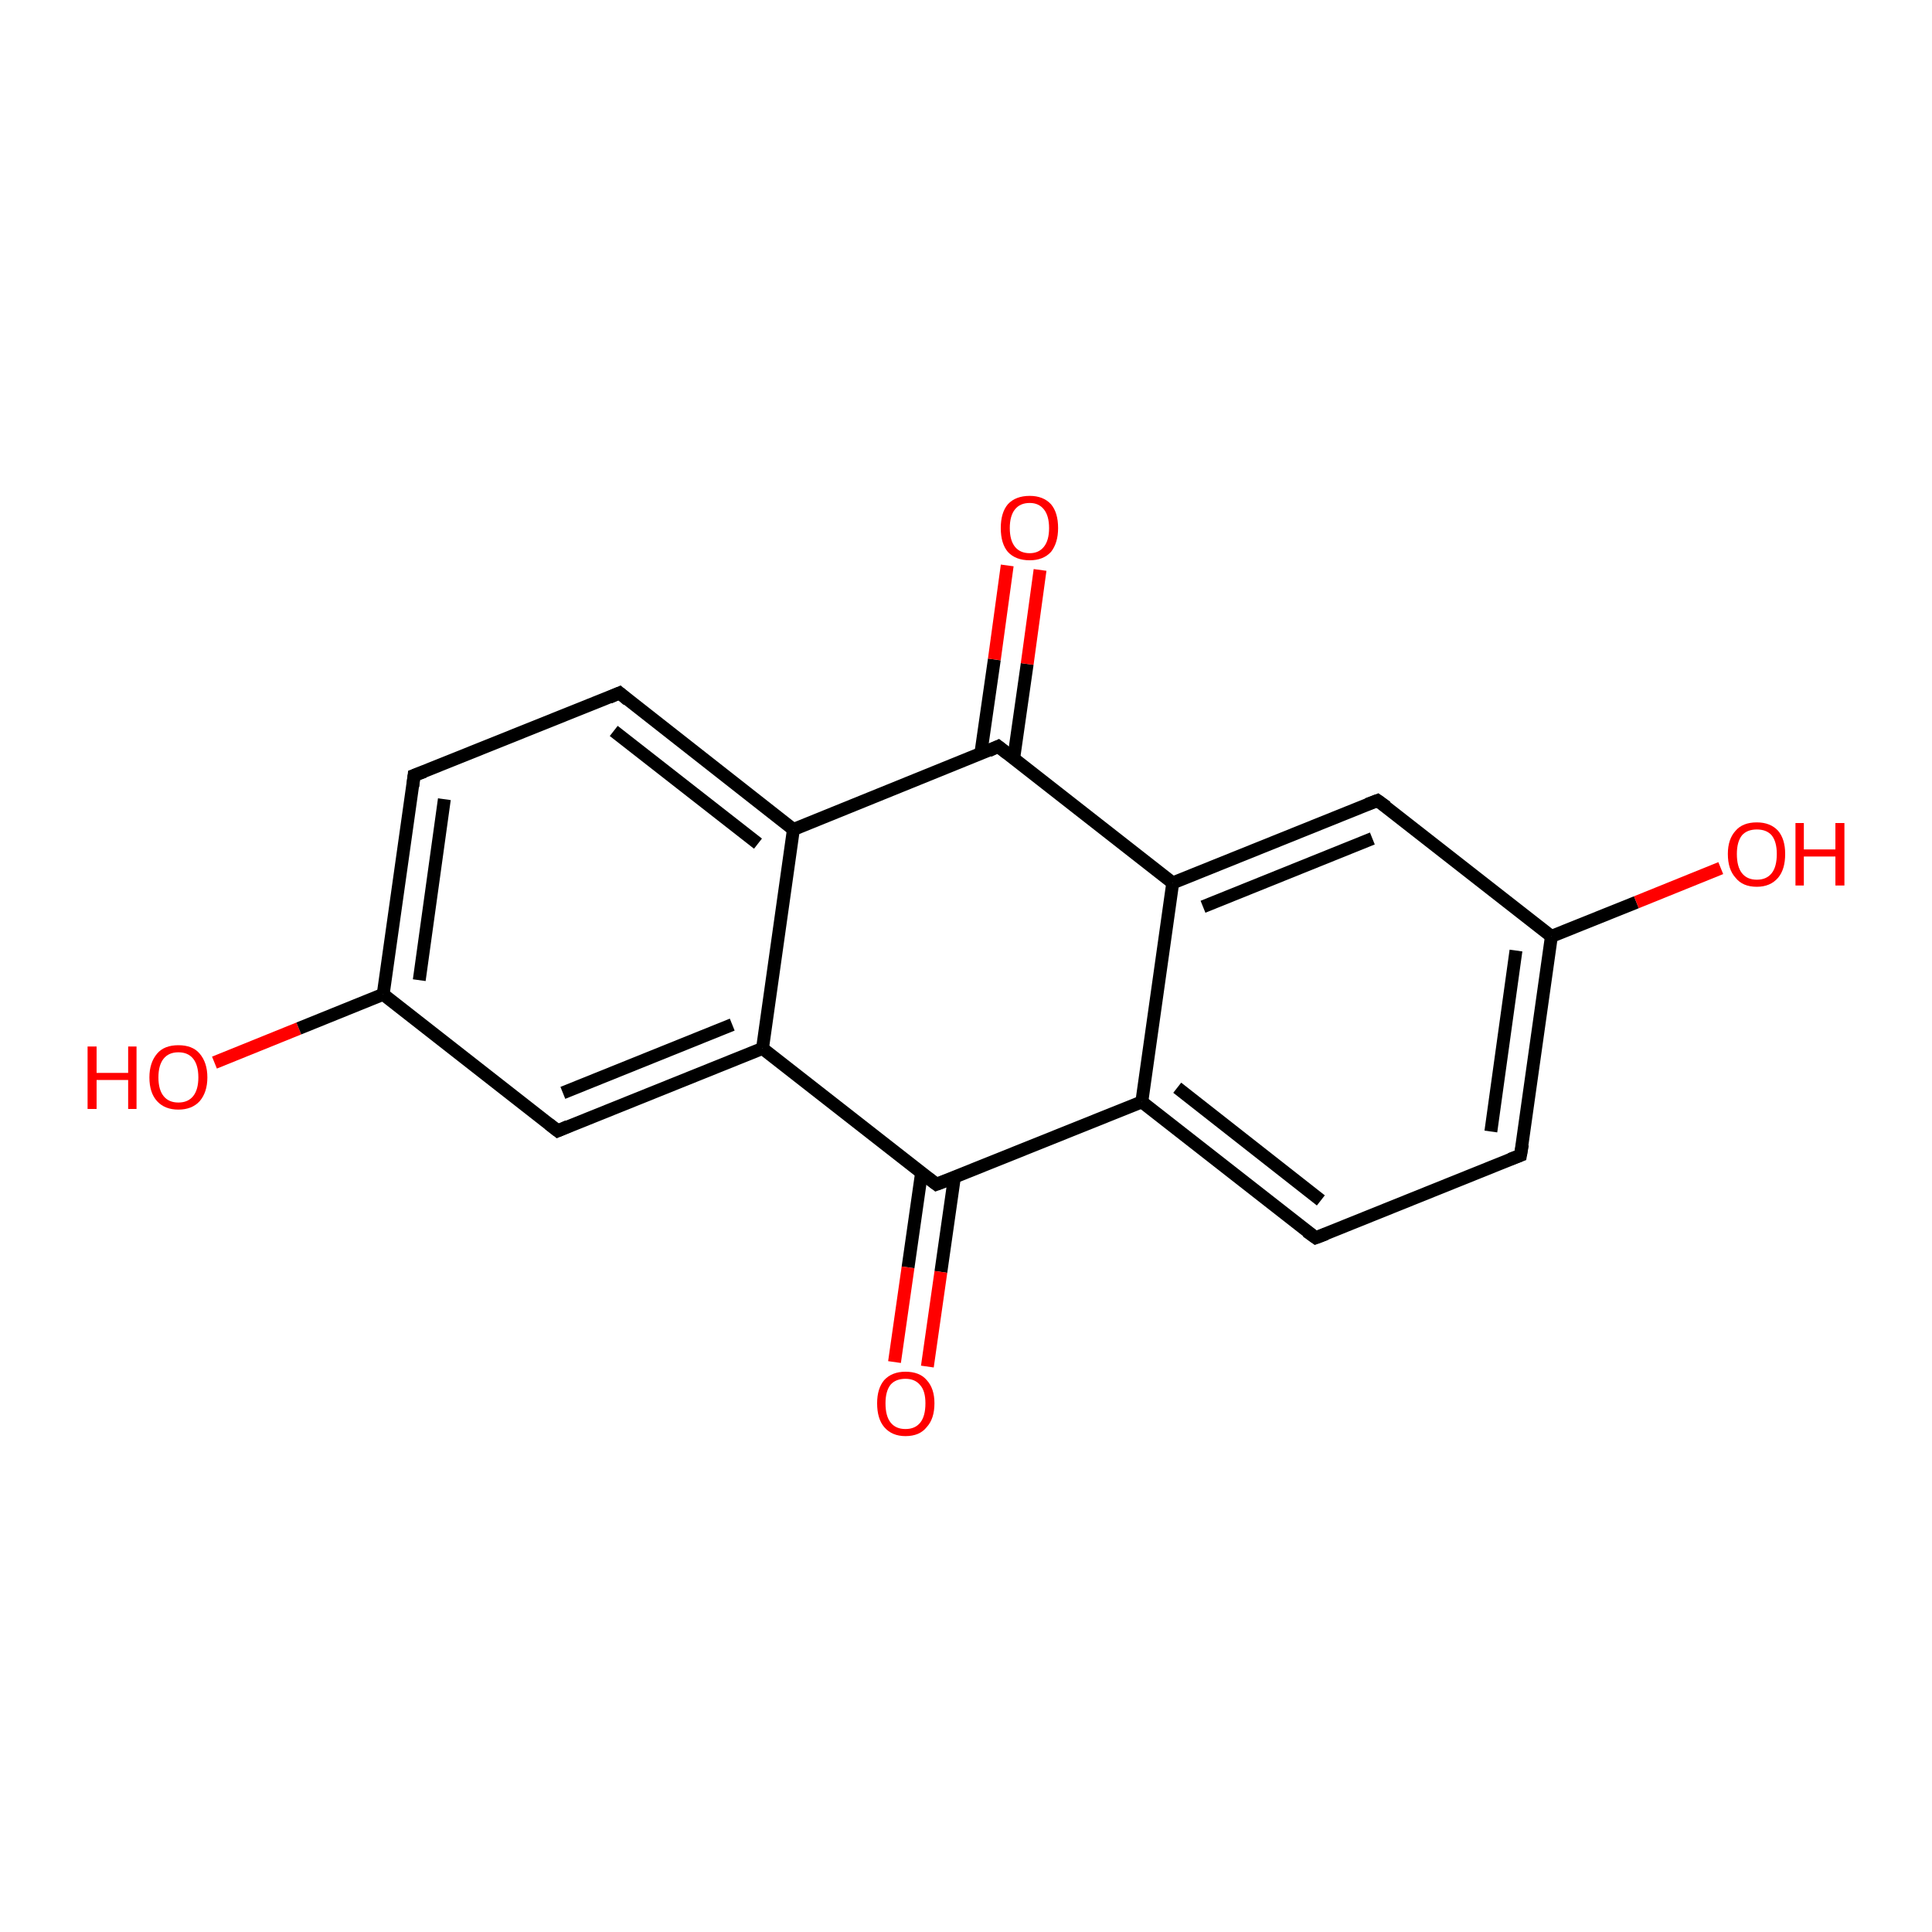 <?xml version='1.0' encoding='iso-8859-1'?>
<svg version='1.1' baseProfile='full'
              xmlns='http://www.w3.org/2000/svg'
                      xmlns:rdkit='http://www.rdkit.org/xml'
                      xmlns:xlink='http://www.w3.org/1999/xlink'
                  xml:space='preserve'
width='300px' height='300px' viewBox='0 0 300 300'>
<!-- END OF HEADER -->
<rect style='opacity:1.0;fill:#FFFFFF;stroke:none' width='300.0' height='300.0' x='0.0' y='0.0'> </rect>
<path class='bond-0 atom-0 atom-1' d='M 33.3,165.0 L 46.4,159.7' style='fill:none;fill-rule:evenodd;stroke:#FF0000;stroke-width:2.0px;stroke-linecap:butt;stroke-linejoin:miter;stroke-opacity:1' />
<path class='bond-0 atom-0 atom-1' d='M 46.4,159.7 L 59.5,154.4' style='fill:none;fill-rule:evenodd;stroke:#000000;stroke-width:2.0px;stroke-linecap:butt;stroke-linejoin:miter;stroke-opacity:1' />
<path class='bond-1 atom-1 atom-2' d='M 59.5,154.4 L 64.3,120.4' style='fill:none;fill-rule:evenodd;stroke:#000000;stroke-width:2.0px;stroke-linecap:butt;stroke-linejoin:miter;stroke-opacity:1' />
<path class='bond-1 atom-1 atom-2' d='M 65.1,152.2 L 69.0,124.1' style='fill:none;fill-rule:evenodd;stroke:#000000;stroke-width:2.0px;stroke-linecap:butt;stroke-linejoin:miter;stroke-opacity:1' />
<path class='bond-2 atom-2 atom-3' d='M 64.3,120.4 L 96.2,107.6' style='fill:none;fill-rule:evenodd;stroke:#000000;stroke-width:2.0px;stroke-linecap:butt;stroke-linejoin:miter;stroke-opacity:1' />
<path class='bond-3 atom-3 atom-4' d='M 96.2,107.6 L 123.2,128.8' style='fill:none;fill-rule:evenodd;stroke:#000000;stroke-width:2.0px;stroke-linecap:butt;stroke-linejoin:miter;stroke-opacity:1' />
<path class='bond-3 atom-3 atom-4' d='M 95.3,113.5 L 117.7,131.0' style='fill:none;fill-rule:evenodd;stroke:#000000;stroke-width:2.0px;stroke-linecap:butt;stroke-linejoin:miter;stroke-opacity:1' />
<path class='bond-4 atom-4 atom-5' d='M 123.2,128.8 L 155.0,115.9' style='fill:none;fill-rule:evenodd;stroke:#000000;stroke-width:2.0px;stroke-linecap:butt;stroke-linejoin:miter;stroke-opacity:1' />
<path class='bond-5 atom-5 atom-6' d='M 157.4,117.8 L 159.5,103.1' style='fill:none;fill-rule:evenodd;stroke:#000000;stroke-width:2.0px;stroke-linecap:butt;stroke-linejoin:miter;stroke-opacity:1' />
<path class='bond-5 atom-5 atom-6' d='M 159.5,103.1 L 161.5,88.5' style='fill:none;fill-rule:evenodd;stroke:#FF0000;stroke-width:2.0px;stroke-linecap:butt;stroke-linejoin:miter;stroke-opacity:1' />
<path class='bond-5 atom-5 atom-6' d='M 152.3,117.0 L 154.4,102.4' style='fill:none;fill-rule:evenodd;stroke:#000000;stroke-width:2.0px;stroke-linecap:butt;stroke-linejoin:miter;stroke-opacity:1' />
<path class='bond-5 atom-5 atom-6' d='M 154.4,102.4 L 156.4,87.8' style='fill:none;fill-rule:evenodd;stroke:#FF0000;stroke-width:2.0px;stroke-linecap:butt;stroke-linejoin:miter;stroke-opacity:1' />
<path class='bond-6 atom-5 atom-7' d='M 155.0,115.9 L 182.1,137.1' style='fill:none;fill-rule:evenodd;stroke:#000000;stroke-width:2.0px;stroke-linecap:butt;stroke-linejoin:miter;stroke-opacity:1' />
<path class='bond-7 atom-7 atom-8' d='M 182.1,137.1 L 213.9,124.3' style='fill:none;fill-rule:evenodd;stroke:#000000;stroke-width:2.0px;stroke-linecap:butt;stroke-linejoin:miter;stroke-opacity:1' />
<path class='bond-7 atom-7 atom-8' d='M 186.8,140.8 L 213.1,130.2' style='fill:none;fill-rule:evenodd;stroke:#000000;stroke-width:2.0px;stroke-linecap:butt;stroke-linejoin:miter;stroke-opacity:1' />
<path class='bond-8 atom-8 atom-9' d='M 213.9,124.3 L 240.9,145.4' style='fill:none;fill-rule:evenodd;stroke:#000000;stroke-width:2.0px;stroke-linecap:butt;stroke-linejoin:miter;stroke-opacity:1' />
<path class='bond-9 atom-9 atom-10' d='M 240.9,145.4 L 254.1,140.1' style='fill:none;fill-rule:evenodd;stroke:#000000;stroke-width:2.0px;stroke-linecap:butt;stroke-linejoin:miter;stroke-opacity:1' />
<path class='bond-9 atom-9 atom-10' d='M 254.1,140.1 L 267.2,134.8' style='fill:none;fill-rule:evenodd;stroke:#FF0000;stroke-width:2.0px;stroke-linecap:butt;stroke-linejoin:miter;stroke-opacity:1' />
<path class='bond-10 atom-9 atom-11' d='M 240.9,145.4 L 236.1,179.4' style='fill:none;fill-rule:evenodd;stroke:#000000;stroke-width:2.0px;stroke-linecap:butt;stroke-linejoin:miter;stroke-opacity:1' />
<path class='bond-10 atom-9 atom-11' d='M 235.4,147.6 L 231.5,175.7' style='fill:none;fill-rule:evenodd;stroke:#000000;stroke-width:2.0px;stroke-linecap:butt;stroke-linejoin:miter;stroke-opacity:1' />
<path class='bond-11 atom-11 atom-12' d='M 236.1,179.4 L 204.3,192.2' style='fill:none;fill-rule:evenodd;stroke:#000000;stroke-width:2.0px;stroke-linecap:butt;stroke-linejoin:miter;stroke-opacity:1' />
<path class='bond-12 atom-12 atom-13' d='M 204.3,192.2 L 177.3,171.1' style='fill:none;fill-rule:evenodd;stroke:#000000;stroke-width:2.0px;stroke-linecap:butt;stroke-linejoin:miter;stroke-opacity:1' />
<path class='bond-12 atom-12 atom-13' d='M 205.1,186.4 L 182.8,168.9' style='fill:none;fill-rule:evenodd;stroke:#000000;stroke-width:2.0px;stroke-linecap:butt;stroke-linejoin:miter;stroke-opacity:1' />
<path class='bond-13 atom-13 atom-14' d='M 177.3,171.1 L 145.4,183.9' style='fill:none;fill-rule:evenodd;stroke:#000000;stroke-width:2.0px;stroke-linecap:butt;stroke-linejoin:miter;stroke-opacity:1' />
<path class='bond-14 atom-14 atom-15' d='M 143.1,182.1 L 141.0,196.8' style='fill:none;fill-rule:evenodd;stroke:#000000;stroke-width:2.0px;stroke-linecap:butt;stroke-linejoin:miter;stroke-opacity:1' />
<path class='bond-14 atom-14 atom-15' d='M 141.0,196.8 L 138.9,211.5' style='fill:none;fill-rule:evenodd;stroke:#FF0000;stroke-width:2.0px;stroke-linecap:butt;stroke-linejoin:miter;stroke-opacity:1' />
<path class='bond-14 atom-14 atom-15' d='M 148.2,182.8 L 146.1,197.5' style='fill:none;fill-rule:evenodd;stroke:#000000;stroke-width:2.0px;stroke-linecap:butt;stroke-linejoin:miter;stroke-opacity:1' />
<path class='bond-14 atom-14 atom-15' d='M 146.1,197.5 L 144.0,212.2' style='fill:none;fill-rule:evenodd;stroke:#FF0000;stroke-width:2.0px;stroke-linecap:butt;stroke-linejoin:miter;stroke-opacity:1' />
<path class='bond-15 atom-14 atom-16' d='M 145.4,183.9 L 118.4,162.8' style='fill:none;fill-rule:evenodd;stroke:#000000;stroke-width:2.0px;stroke-linecap:butt;stroke-linejoin:miter;stroke-opacity:1' />
<path class='bond-16 atom-16 atom-17' d='M 118.4,162.8 L 86.6,175.6' style='fill:none;fill-rule:evenodd;stroke:#000000;stroke-width:2.0px;stroke-linecap:butt;stroke-linejoin:miter;stroke-opacity:1' />
<path class='bond-16 atom-16 atom-17' d='M 113.7,159.1 L 87.4,169.7' style='fill:none;fill-rule:evenodd;stroke:#000000;stroke-width:2.0px;stroke-linecap:butt;stroke-linejoin:miter;stroke-opacity:1' />
<path class='bond-17 atom-17 atom-1' d='M 86.6,175.6 L 59.5,154.4' style='fill:none;fill-rule:evenodd;stroke:#000000;stroke-width:2.0px;stroke-linecap:butt;stroke-linejoin:miter;stroke-opacity:1' />
<path class='bond-18 atom-16 atom-4' d='M 118.4,162.8 L 123.2,128.8' style='fill:none;fill-rule:evenodd;stroke:#000000;stroke-width:2.0px;stroke-linecap:butt;stroke-linejoin:miter;stroke-opacity:1' />
<path class='bond-19 atom-13 atom-7' d='M 177.3,171.1 L 182.1,137.1' style='fill:none;fill-rule:evenodd;stroke:#000000;stroke-width:2.0px;stroke-linecap:butt;stroke-linejoin:miter;stroke-opacity:1' />
<path d='M 64.1,122.1 L 64.3,120.4 L 65.9,119.8' style='fill:none;stroke:#000000;stroke-width:2.0px;stroke-linecap:butt;stroke-linejoin:miter;stroke-opacity:1;' />
<path d='M 94.6,108.3 L 96.2,107.6 L 97.5,108.7' style='fill:none;stroke:#000000;stroke-width:2.0px;stroke-linecap:butt;stroke-linejoin:miter;stroke-opacity:1;' />
<path d='M 153.5,116.6 L 155.0,115.9 L 156.4,117.0' style='fill:none;stroke:#000000;stroke-width:2.0px;stroke-linecap:butt;stroke-linejoin:miter;stroke-opacity:1;' />
<path d='M 212.3,124.9 L 213.9,124.3 L 215.3,125.3' style='fill:none;stroke:#000000;stroke-width:2.0px;stroke-linecap:butt;stroke-linejoin:miter;stroke-opacity:1;' />
<path d='M 236.4,177.7 L 236.1,179.4 L 234.5,180.0' style='fill:none;stroke:#000000;stroke-width:2.0px;stroke-linecap:butt;stroke-linejoin:miter;stroke-opacity:1;' />
<path d='M 205.9,191.6 L 204.3,192.2 L 202.9,191.2' style='fill:none;stroke:#000000;stroke-width:2.0px;stroke-linecap:butt;stroke-linejoin:miter;stroke-opacity:1;' />
<path d='M 147.0,183.3 L 145.4,183.9 L 144.1,182.9' style='fill:none;stroke:#000000;stroke-width:2.0px;stroke-linecap:butt;stroke-linejoin:miter;stroke-opacity:1;' />
<path d='M 88.2,174.9 L 86.6,175.6 L 85.2,174.5' style='fill:none;stroke:#000000;stroke-width:2.0px;stroke-linecap:butt;stroke-linejoin:miter;stroke-opacity:1;' />
<path class='atom-0' d='M 13.6 162.5
L 15.0 162.5
L 15.0 166.6
L 19.9 166.6
L 19.9 162.5
L 21.2 162.5
L 21.2 172.2
L 19.9 172.2
L 19.9 167.7
L 15.0 167.7
L 15.0 172.2
L 13.6 172.2
L 13.6 162.5
' fill='#FF0000'/>
<path class='atom-0' d='M 23.2 167.3
Q 23.2 165.0, 24.4 163.6
Q 25.5 162.3, 27.7 162.3
Q 29.9 162.3, 31.0 163.6
Q 32.2 165.0, 32.2 167.3
Q 32.2 169.6, 31.0 171.0
Q 29.8 172.3, 27.7 172.3
Q 25.6 172.3, 24.4 171.0
Q 23.2 169.7, 23.2 167.3
M 27.7 171.2
Q 29.2 171.2, 30.0 170.2
Q 30.8 169.2, 30.8 167.3
Q 30.8 165.4, 30.0 164.4
Q 29.2 163.4, 27.7 163.4
Q 26.2 163.4, 25.4 164.4
Q 24.6 165.4, 24.6 167.3
Q 24.6 169.2, 25.4 170.2
Q 26.2 171.2, 27.7 171.2
' fill='#FF0000'/>
<path class='atom-6' d='M 155.4 82.0
Q 155.4 79.6, 156.5 78.3
Q 157.7 77.0, 159.9 77.0
Q 162.0 77.0, 163.2 78.3
Q 164.3 79.6, 164.3 82.0
Q 164.3 84.3, 163.2 85.7
Q 162.0 87.0, 159.9 87.0
Q 157.7 87.0, 156.5 85.7
Q 155.4 84.4, 155.4 82.0
M 159.9 85.9
Q 161.3 85.9, 162.1 84.9
Q 162.9 83.9, 162.9 82.0
Q 162.9 80.1, 162.1 79.1
Q 161.3 78.1, 159.9 78.1
Q 158.4 78.1, 157.6 79.1
Q 156.8 80.1, 156.8 82.0
Q 156.8 83.9, 157.6 84.9
Q 158.4 85.9, 159.9 85.9
' fill='#FF0000'/>
<path class='atom-10' d='M 268.3 132.6
Q 268.3 130.3, 269.5 129.0
Q 270.6 127.7, 272.8 127.7
Q 274.9 127.7, 276.1 129.0
Q 277.2 130.3, 277.2 132.6
Q 277.2 135.0, 276.1 136.3
Q 274.9 137.7, 272.8 137.7
Q 270.6 137.7, 269.5 136.3
Q 268.3 135.0, 268.3 132.6
M 272.8 136.6
Q 274.3 136.6, 275.1 135.6
Q 275.9 134.6, 275.9 132.6
Q 275.9 130.7, 275.1 129.7
Q 274.3 128.8, 272.8 128.8
Q 271.3 128.8, 270.5 129.7
Q 269.7 130.7, 269.7 132.6
Q 269.7 134.6, 270.5 135.6
Q 271.3 136.6, 272.8 136.6
' fill='#FF0000'/>
<path class='atom-10' d='M 278.8 127.8
L 280.1 127.8
L 280.1 131.9
L 285.0 131.9
L 285.0 127.8
L 286.4 127.8
L 286.4 137.5
L 285.0 137.5
L 285.0 133.0
L 280.1 133.0
L 280.1 137.5
L 278.8 137.5
L 278.8 127.8
' fill='#FF0000'/>
<path class='atom-15' d='M 136.2 217.9
Q 136.2 215.6, 137.3 214.3
Q 138.5 213.0, 140.6 213.0
Q 142.8 213.0, 143.9 214.3
Q 145.1 215.6, 145.1 217.9
Q 145.1 220.3, 143.9 221.6
Q 142.8 223.0, 140.6 223.0
Q 138.5 223.0, 137.3 221.6
Q 136.2 220.3, 136.2 217.9
M 140.6 221.9
Q 142.1 221.9, 142.9 220.9
Q 143.7 219.9, 143.7 217.9
Q 143.7 216.0, 142.9 215.1
Q 142.1 214.1, 140.6 214.1
Q 139.1 214.1, 138.3 215.0
Q 137.5 216.0, 137.5 217.9
Q 137.5 219.9, 138.3 220.9
Q 139.1 221.9, 140.6 221.9
' fill='#FF0000'/>
</svg>
